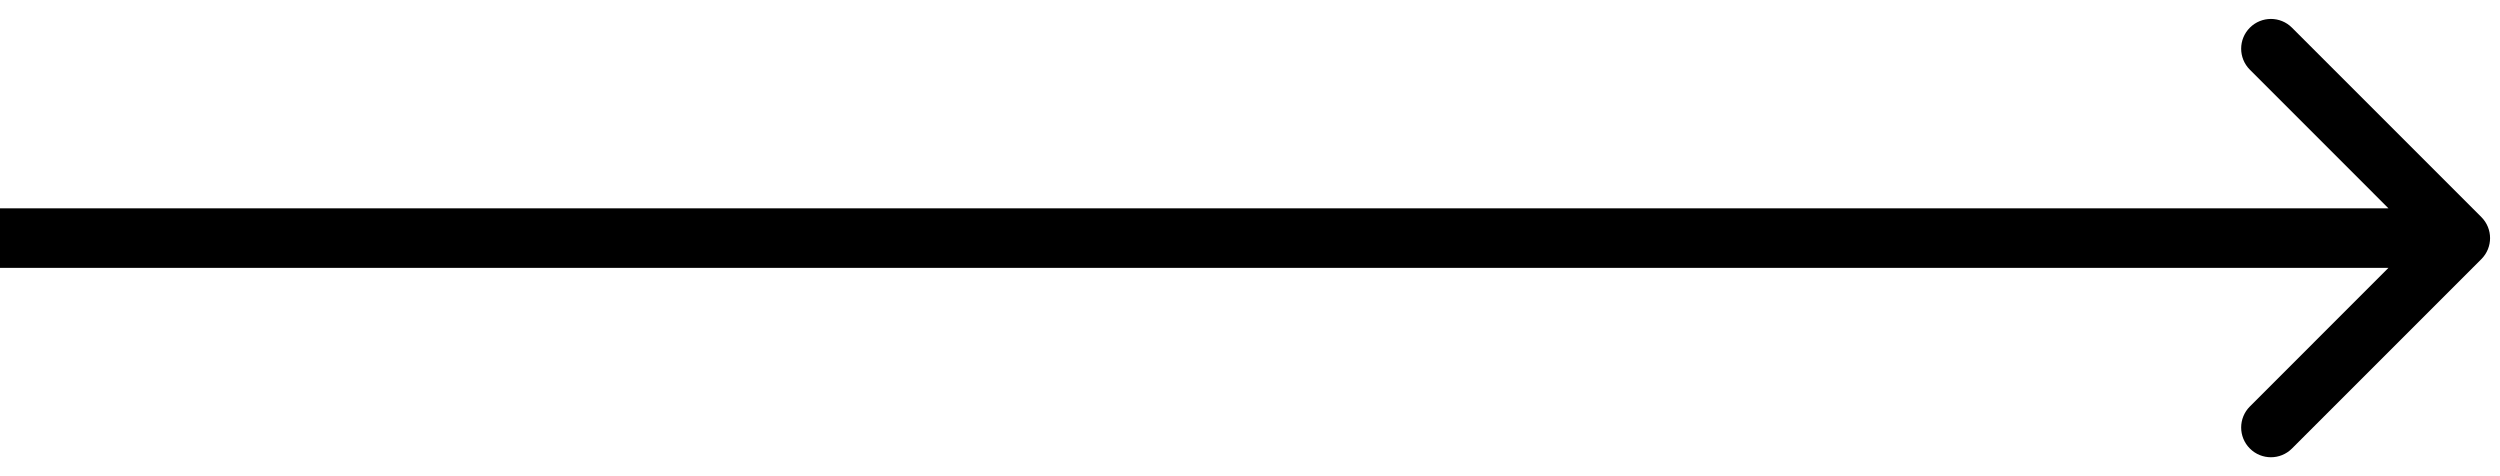 <svg width="63" height="12" viewBox="0 0 63 12" fill="none" xmlns="http://www.w3.org/2000/svg">
<path d="M62.53 6.53C62.823 6.237 62.823 5.763 62.53 5.47L57.757 0.697C57.465 0.404 56.99 0.404 56.697 0.697C56.404 0.99 56.404 1.464 56.697 1.757L60.939 6L56.697 10.243C56.404 10.536 56.404 11.01 56.697 11.303C56.99 11.596 57.465 11.596 57.757 11.303L62.53 6.53ZM-1.31134e-07 6.75L62 6.75L62 5.25L1.31134e-07 5.25L-1.31134e-07 6.75Z" fill="black"/>
</svg>
